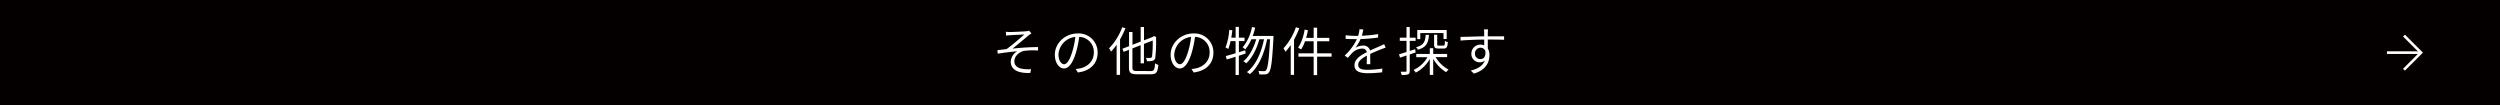 <svg id="レイヤー_1" data-name="レイヤー 1" xmlns="http://www.w3.org/2000/svg" viewBox="0 0 950 40"><rect x="0" y="0" width="950" height="40" fill="#808080" stroke="none"/><defs><style>.cls-1{fill:#040000;}.cls-2{fill:#fff;}.cls-3{fill:none;stroke:#fff;}</style></defs><title>home03_image01</title><rect class="cls-1" x="0.5" y="0.5" width="949" height="39"/><path class="cls-1" d="M1027,279v38H79V279h948m1-1H78v40h950V278Z" transform="translate(-78 -278)"/><path class="cls-2" d="M461.82,290.17c.88,0,5.08-.18,6.22-.3a4.33,4.33,0,0,0,1-.2l.92,1c-.24.17-.72.49-1,.71-1.5,1.24-4.56,3.8-6.2,5.1a95.6,95.6,0,0,1,9.7-.6l0,1.32a28.53,28.53,0,0,0-5.06.1c-2,.28-3.94,2-3.94,3.92,0,2.1,1.68,2.78,3.52,3a12.64,12.64,0,0,0,2.84.06l-.3,1.44c-4.84.2-7.44-1.32-7.44-4.34a4.88,4.88,0,0,1,2.48-3.9c-2.2.2-4.94.52-7.42.92l-.12-1.34,3.46-.4c2.24-1.56,5.5-4.45,6.78-5.57-.9.06-4.6.22-5.46.3l-1.5.12-.06-1.46C460.76,290.15,461.22,290.17,461.82,290.17Z" transform="translate(-78 -278)"/><path class="cls-2" d="M487.6,305.54l-.82-1.32a15.8,15.8,0,0,0,1.7-.24c2.56-.58,5.18-2.5,5.18-6.06a5.72,5.72,0,0,0-5.56-5.9,39.3,39.3,0,0,1-1.2,5.84c-1.22,4.12-2.8,6.16-4.58,6.16s-3.48-2-3.48-5.26c0-4.28,3.84-8.05,8.66-8.05a7.19,7.19,0,0,1,7.6,7.27C495.1,302.18,492.3,304.94,487.6,305.54Zm-5.22-3.14c.94,0,2.08-1.34,3.12-4.86a30.39,30.39,0,0,0,1.12-5.51,7.14,7.14,0,0,0-6.4,6.63C480.22,301.26,481.44,302.4,482.38,302.4Z" transform="translate(-78 -278)"/><path class="cls-2" d="M505.68,288.71a33.55,33.55,0,0,1-2.06,4.27v13.48h-1.3V295a22.35,22.35,0,0,1-2.12,2.62,8.44,8.44,0,0,0-.76-1.26,22.63,22.63,0,0,0,5-8ZM515.32,305c1.22,0,1.44-.56,1.6-2.92a4,4,0,0,0,1.25.56c-.25,2.7-.67,3.58-2.83,3.58H510c-2.32,0-3-.54-3-2.62v-6.68l-2,.78-.5-1.16,2.54-1v-5.39h1.3v4.87l3.12-1.22v-5.55h1.26v5.07l3.32-1.29.17-.13.23-.21.93.37-.07.24a51.37,51.37,0,0,1-.28,7.46,1.45,1.45,0,0,1-1.2,1.38,9.17,9.17,0,0,1-2,.12,3.56,3.56,0,0,0-.34-1.24c.58,0,1.32,0,1.58,0s.58-.08.72-.62a40.81,40.81,0,0,0,.24-6l-3.32,1.28v7.38h-1.26v-6.88l-3.12,1.22v7.18c0,1.12.28,1.4,1.7,1.4Z" transform="translate(-78 -278)"/><path class="cls-2" d="M531.6,305.54l-.82-1.32a15.8,15.8,0,0,0,1.7-.24c2.56-.58,5.18-2.5,5.18-6.06a5.72,5.72,0,0,0-5.56-5.9,39.3,39.3,0,0,1-1.2,5.84c-1.22,4.12-2.8,6.16-4.58,6.16s-3.48-2-3.48-5.26c0-4.28,3.84-8.05,8.66-8.05a7.19,7.19,0,0,1,7.6,7.27C539.1,302.18,536.3,304.94,531.6,305.54Zm-5.22-3.14c.94,0,2.08-1.34,3.12-4.86a30.39,30.39,0,0,0,1.12-5.51,7.14,7.14,0,0,0-6.4,6.63C524.22,301.26,525.44,302.4,526.38,302.4Z" transform="translate(-78 -278)"/><path class="cls-2" d="M551.34,298.34l-2.58.84v7.32h-1.24v-6.92c-1.2.36-2.36.74-3.36,1l-.36-1.28c1-.28,2.32-.64,3.72-1.06v-4.6h-1.9a17.81,17.81,0,0,1-.92,3,8.1,8.1,0,0,0-1-.62,23,23,0,0,0,1.42-6.69l1.18.2q-.18,1.42-.42,2.79h1.66v-4.11h1.24v4.11h2.14v1.28h-2.14v4.24l2.42-.74Zm10.57-6.69s0,.53,0,.71c-.47,9.1-.9,12.2-1.74,13.16a1.68,1.68,0,0,1-1.34.74,17.66,17.66,0,0,1-2.28,0,3.45,3.45,0,0,0-.38-1.32c.94.08,1.76.1,2.14.1a.87.87,0,0,0,.78-.34c.64-.72,1.11-3.7,1.52-11.78h-1.12c-1,5.28-3.24,10.66-6.56,13.28a3.91,3.91,0,0,0-1.12-.8c3.32-2.4,5.48-7.4,6.52-12.48h-1.78c-.9,3.46-2.76,7.22-5,9.14a4.69,4.69,0,0,0-1.06-.78c2.14-1.68,3.94-5.1,4.88-8.36h-1.84a16.18,16.18,0,0,1-2.32,3.84,10.4,10.4,0,0,0-1-.76,17.32,17.32,0,0,0,3.54-7.73l1.22.24a29.14,29.14,0,0,1-.92,3.16Z" transform="translate(-78 -278)"/><path class="cls-2" d="M571.74,288.71a35.15,35.15,0,0,1-2,4.37v13.38h-1.26V295.14a23.92,23.92,0,0,1-2,2.52,8.77,8.77,0,0,0-.76-1.3,22.8,22.8,0,0,0,4.72-8ZM584,299.54h-5.49v7h-1.32v-7h-5.78v-1.28h5.78v-4.58h-3.28a14.61,14.61,0,0,1-1.48,3.12,10.1,10.1,0,0,0-1.14-.68,17.83,17.83,0,0,0,2.46-6.87l1.26.24a22.08,22.08,0,0,1-.7,2.91h2.88v-3.89h1.32v3.89h4.62v1.28h-4.62v4.58H584Z" transform="translate(-78 -278)"/><path class="cls-2" d="M595.5,291.57a46.85,46.85,0,0,0,6.18-.62v1.32a56.35,56.35,0,0,1-6.66.57,17,17,0,0,1-1.94,3.3,5.82,5.82,0,0,1,2.88-.82,2.51,2.51,0,0,1,2.66,1.88c1.44-.7,2.74-1.2,3.82-1.7.56-.26,1-.46,1.54-.74l.58,1.34c-.48.14-1.14.4-1.66.6-1.16.46-2.66,1.06-4.22,1.8,0,1.16,0,2.9.06,3.9h-1.38c0-.8.06-2.18.06-3.26-1.92,1-3.3,2.12-3.3,3.5,0,1.64,1.64,1.88,3.72,1.88a35.58,35.58,0,0,0,5.44-.48l-.06,1.44a47,47,0,0,1-5.44.34c-2.8,0-5.08-.58-5.08-3s2.34-3.8,4.7-5a1.69,1.69,0,0,0-1.88-1.34,5.42,5.42,0,0,0-3.5,1.46A26.42,26.42,0,0,0,590.2,300l-1.22-.9a20.31,20.31,0,0,0,4.64-6.24h-1c-.86,0-2.16,0-3.28-.11v-1.36a27.5,27.5,0,0,0,3.36.23c.44,0,.9,0,1.38,0a9.9,9.9,0,0,0,.52-2.54l1.46.12A17.9,17.9,0,0,1,595.5,291.57Z" transform="translate(-78 -278)"/><path class="cls-2" d="M613.7,298.7v6.2c0,.76-.16,1.14-.64,1.36a6.55,6.55,0,0,1-2.44.22,5.76,5.76,0,0,0-.4-1.22c.9,0,1.66,0,1.9,0s.36-.08.36-.38v-5.8l-2.48.82-.36-1.28c.78-.22,1.76-.52,2.84-.86v-4.22h-2.56v-1.22h2.56v-4.07h1.22v4.07h2.24v1.22H613.7v3.82c.68-.22,1.38-.44,2.06-.68l.18,1.24Zm9.82,1a12.88,12.88,0,0,0,4.94,4.74,7,7,0,0,0-.92,1,14.3,14.3,0,0,1-4.92-5.08v6.08h-1.3v-6a13.12,13.12,0,0,1-5.32,5.14,5.17,5.17,0,0,0-.86-1,11.54,11.54,0,0,0,5.28-4.84h-4.24V298.5h5.14v-2.18h1.3v2.18h5.29v1.22ZM621,291.25c-.22,3.09-1,4.75-4.22,5.63a3.41,3.41,0,0,0-.68-.94c2.86-.74,3.48-2.06,3.66-4.69Zm-3.28,1.63h-1.16v-3.49h11.18v3.42h-1.2v-2.24H617.7Zm6.42-1.67v3.63c0,.44.08.5.6.5h1.74c.46,0,.56-.2.6-1.78a3.78,3.78,0,0,0,1.09.44c-.12,1.94-.48,2.44-1.53,2.44h-2c-1.36,0-1.68-.34-1.68-1.58v-3.65Z" transform="translate(-78 -278)"/><path class="cls-2" d="M643.36,290.36c0,.33,0,.83,0,1.44h6.2v1.33c-1.1-.06-2.88-.1-5.8-.1h-.4c0,1.18,0,2.44,0,3.38a4.82,4.82,0,0,1,.62,2.5c0,2.72-1.28,5.68-5.9,7.06l-1.2-1.16c2.76-.66,4.6-1.86,5.34-3.8a2.75,2.75,0,0,1-1.86.66,3.14,3.14,0,0,1-3.24-3.3,3.42,3.42,0,0,1,3.44-3.42,3.62,3.62,0,0,1,1.44.28c0-.62,0-1.43,0-2.18-3.06,0-6.5.16-9,.36l0-1.4c2.2,0,6-.16,9-.21,0-.62,0-1.14,0-1.44,0-.5-.1-1-.12-1.2h1.62C643.42,289.39,643.36,290.11,643.36,290.36Zm-2.76,10.08c1.24,0,2-1,1.86-2.88a1.87,1.87,0,0,0-1.88-1.42,2.13,2.13,0,0,0-2.1,2.22A2,2,0,0,0,640.6,300.44Z" transform="translate(-78 -278)"/><polyline class="cls-3" points="913.52 13.52 920 20 913.52 26.48"/><line class="cls-3" x1="907.04" y1="20" x2="920" y2="20"/></svg>